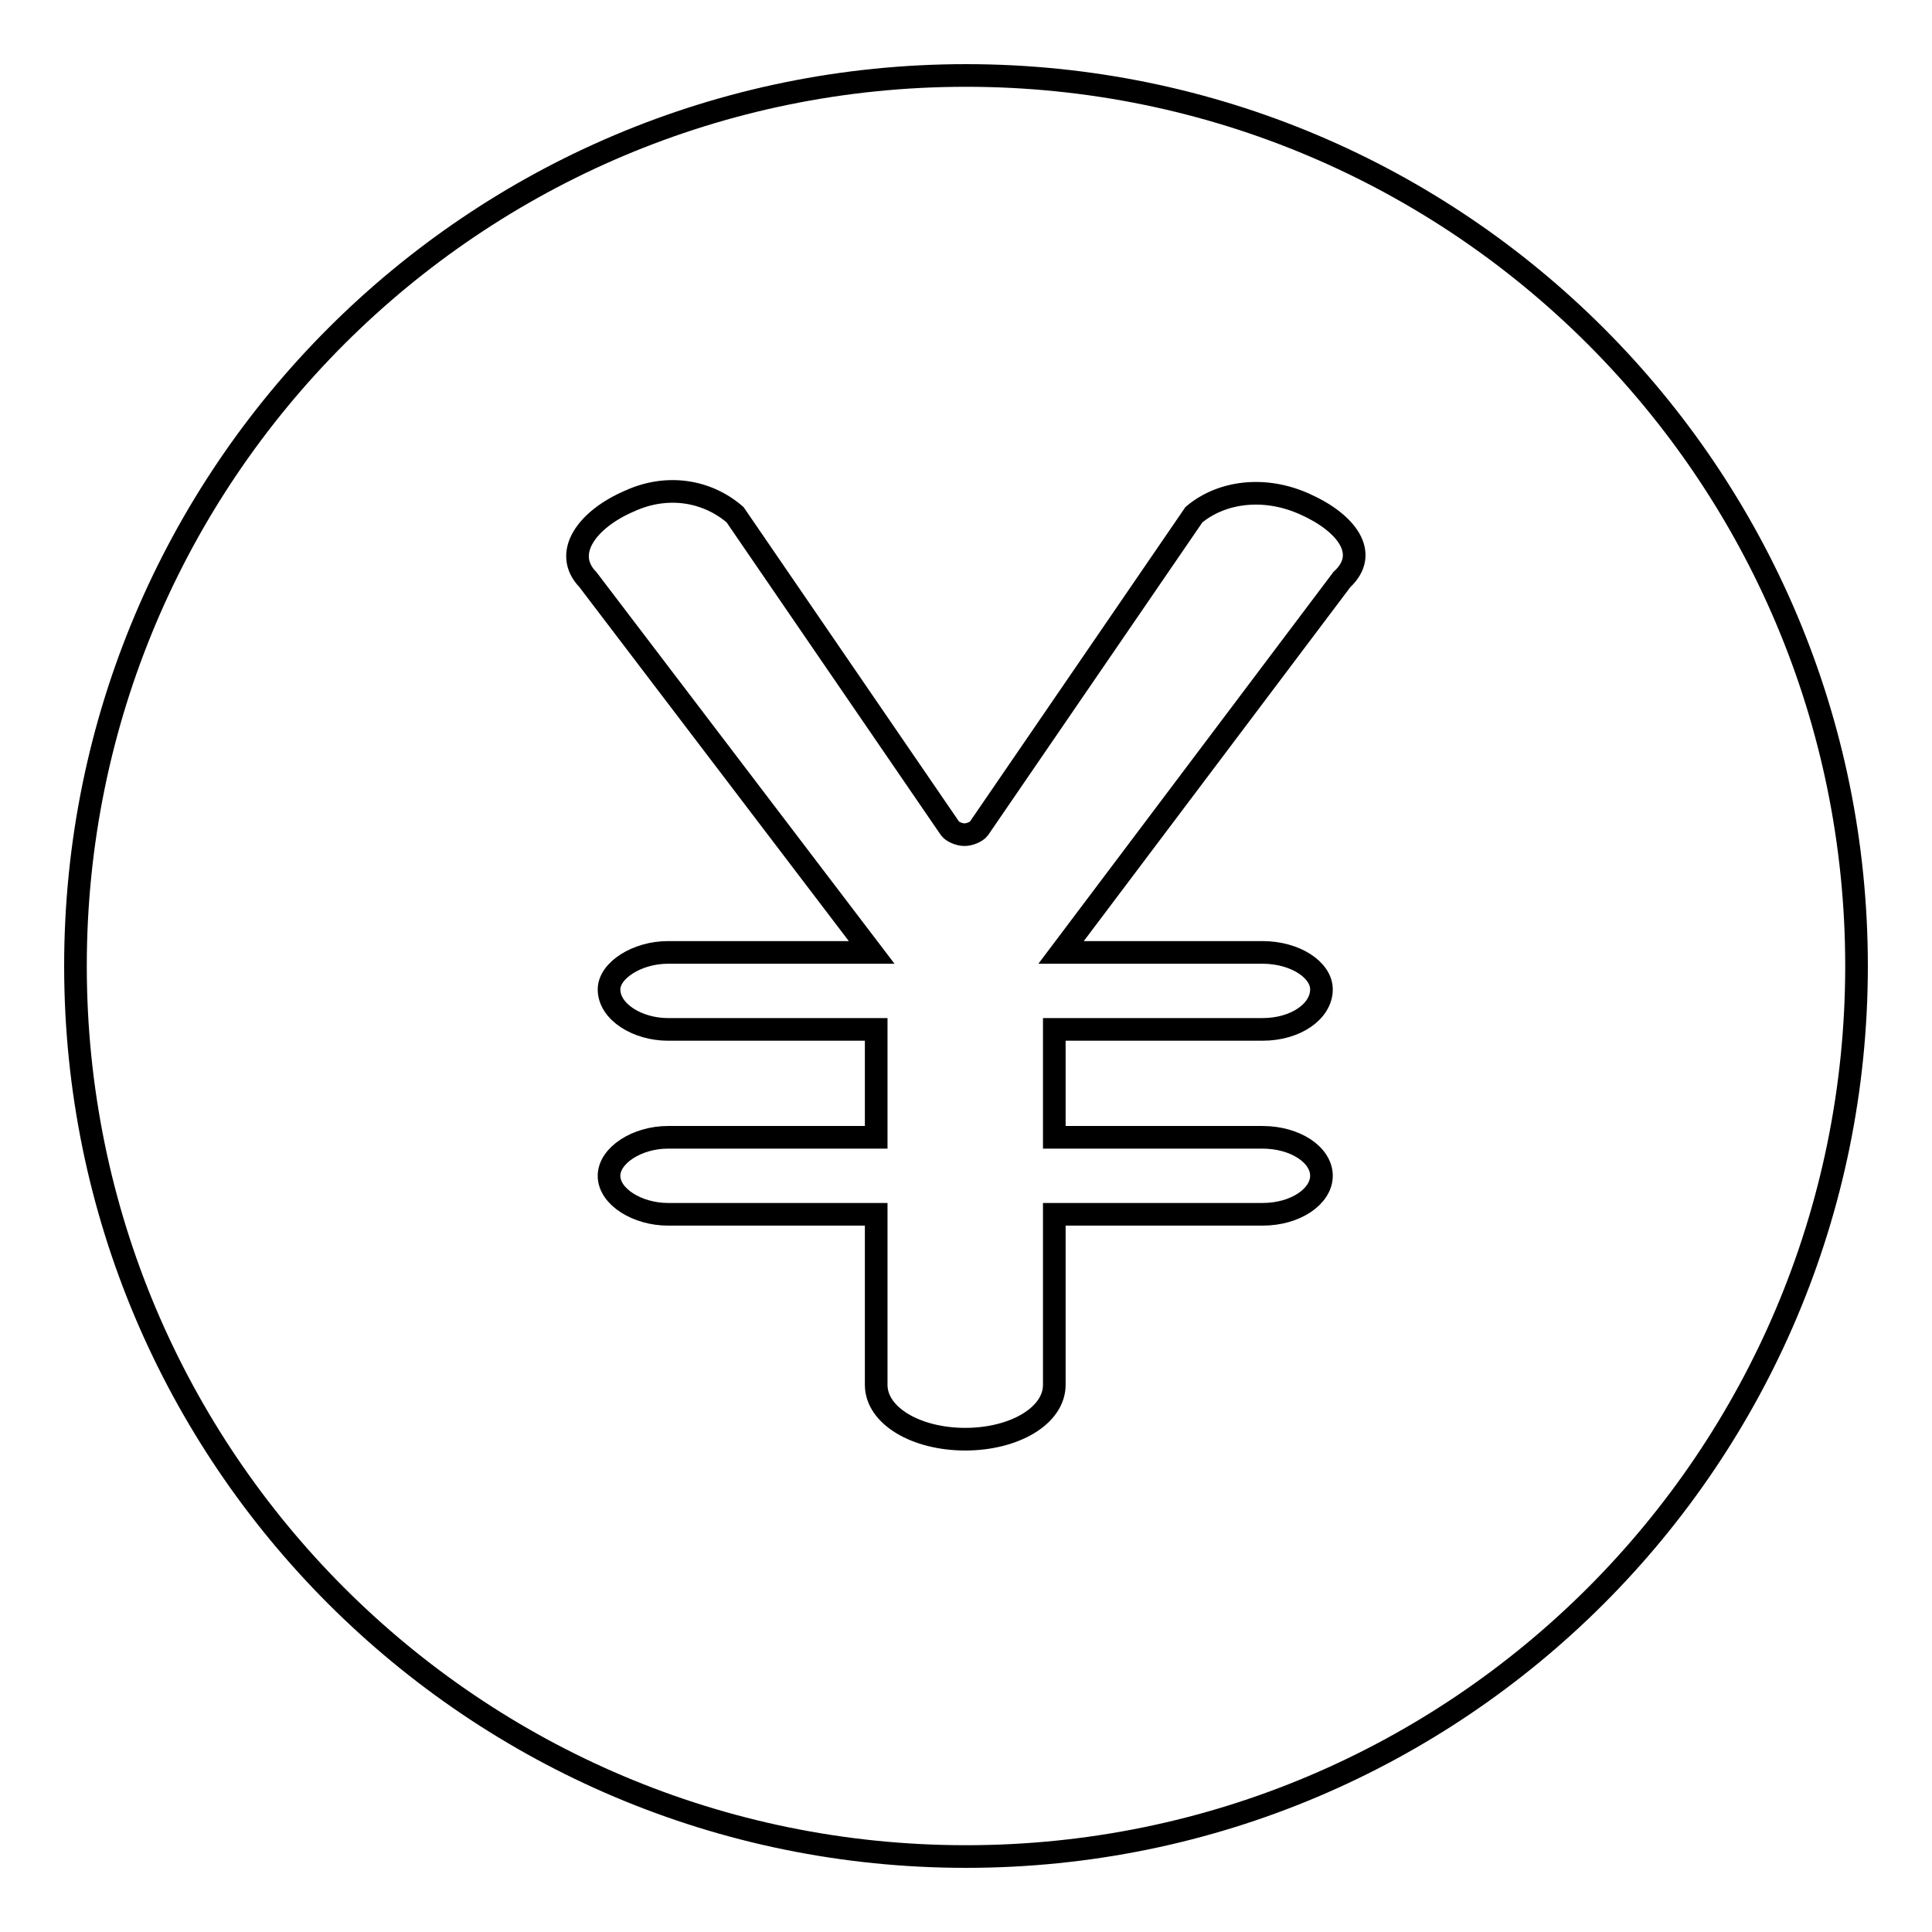 <?xml version="1.0" encoding="utf-8"?>
<!-- Svg Vector Icons : http://www.onlinewebfonts.com/icon -->
<!DOCTYPE svg PUBLIC "-//W3C//DTD SVG 1.1//EN" "http://www.w3.org/Graphics/SVG/1.1/DTD/svg11.dtd">
<svg version="1.1" xmlns="http://www.w3.org/2000/svg" xmlns:xlink="http://www.w3.org/1999/xlink" x="0px" y="0px" viewBox="0 0 256 256" enable-background="new 0 0 256 256" xml:space="preserve">
<g> <path stroke-width="3" fill-opacity="0" stroke="#000000"  d="M128,10C62.8,10,10,62.8,10,128c0,65.2,52.8,118,118,118c65.2,0,118-52.8,118-118C246,62.8,193.2,10,128,10 z M177.8,76.8l-37.2,49.4h26.7c4.3,0,7.8,2.3,7.8,4.9c0,2.9-3.4,5.3-7.8,5.3h-27.6v14.3h27.6c4.3,0,7.8,2.3,7.8,5.1 c0,2.7-3.4,5.1-7.8,5.1h-27.6v22.6c0,4.1-5.3,7.2-11.8,7.2c-6.5,0-11.8-3.1-11.8-7.2v-22.6H88.5c-4,0-7.8-2.3-7.8-5.1 c0-2.7,3.7-5.1,7.8-5.1h27.6v-14.3H88.5c-4,0-7.8-2.3-7.8-5.3c0-2.5,3.7-4.9,7.8-4.9h27L77.9,76.8c-3.4-3.5-0.1-8,5.5-10.4 c5-2.3,10.3-1.4,14,1.8l28.5,41.6c0.3,0.4,1.2,0.8,1.9,0.8s1.6-0.4,1.9-0.8l28.5-41.6c3.7-3.1,9.4-3.8,14.7-1.4 C178.3,69.2,181.6,73.3,177.8,76.8z"/></g>
</svg>